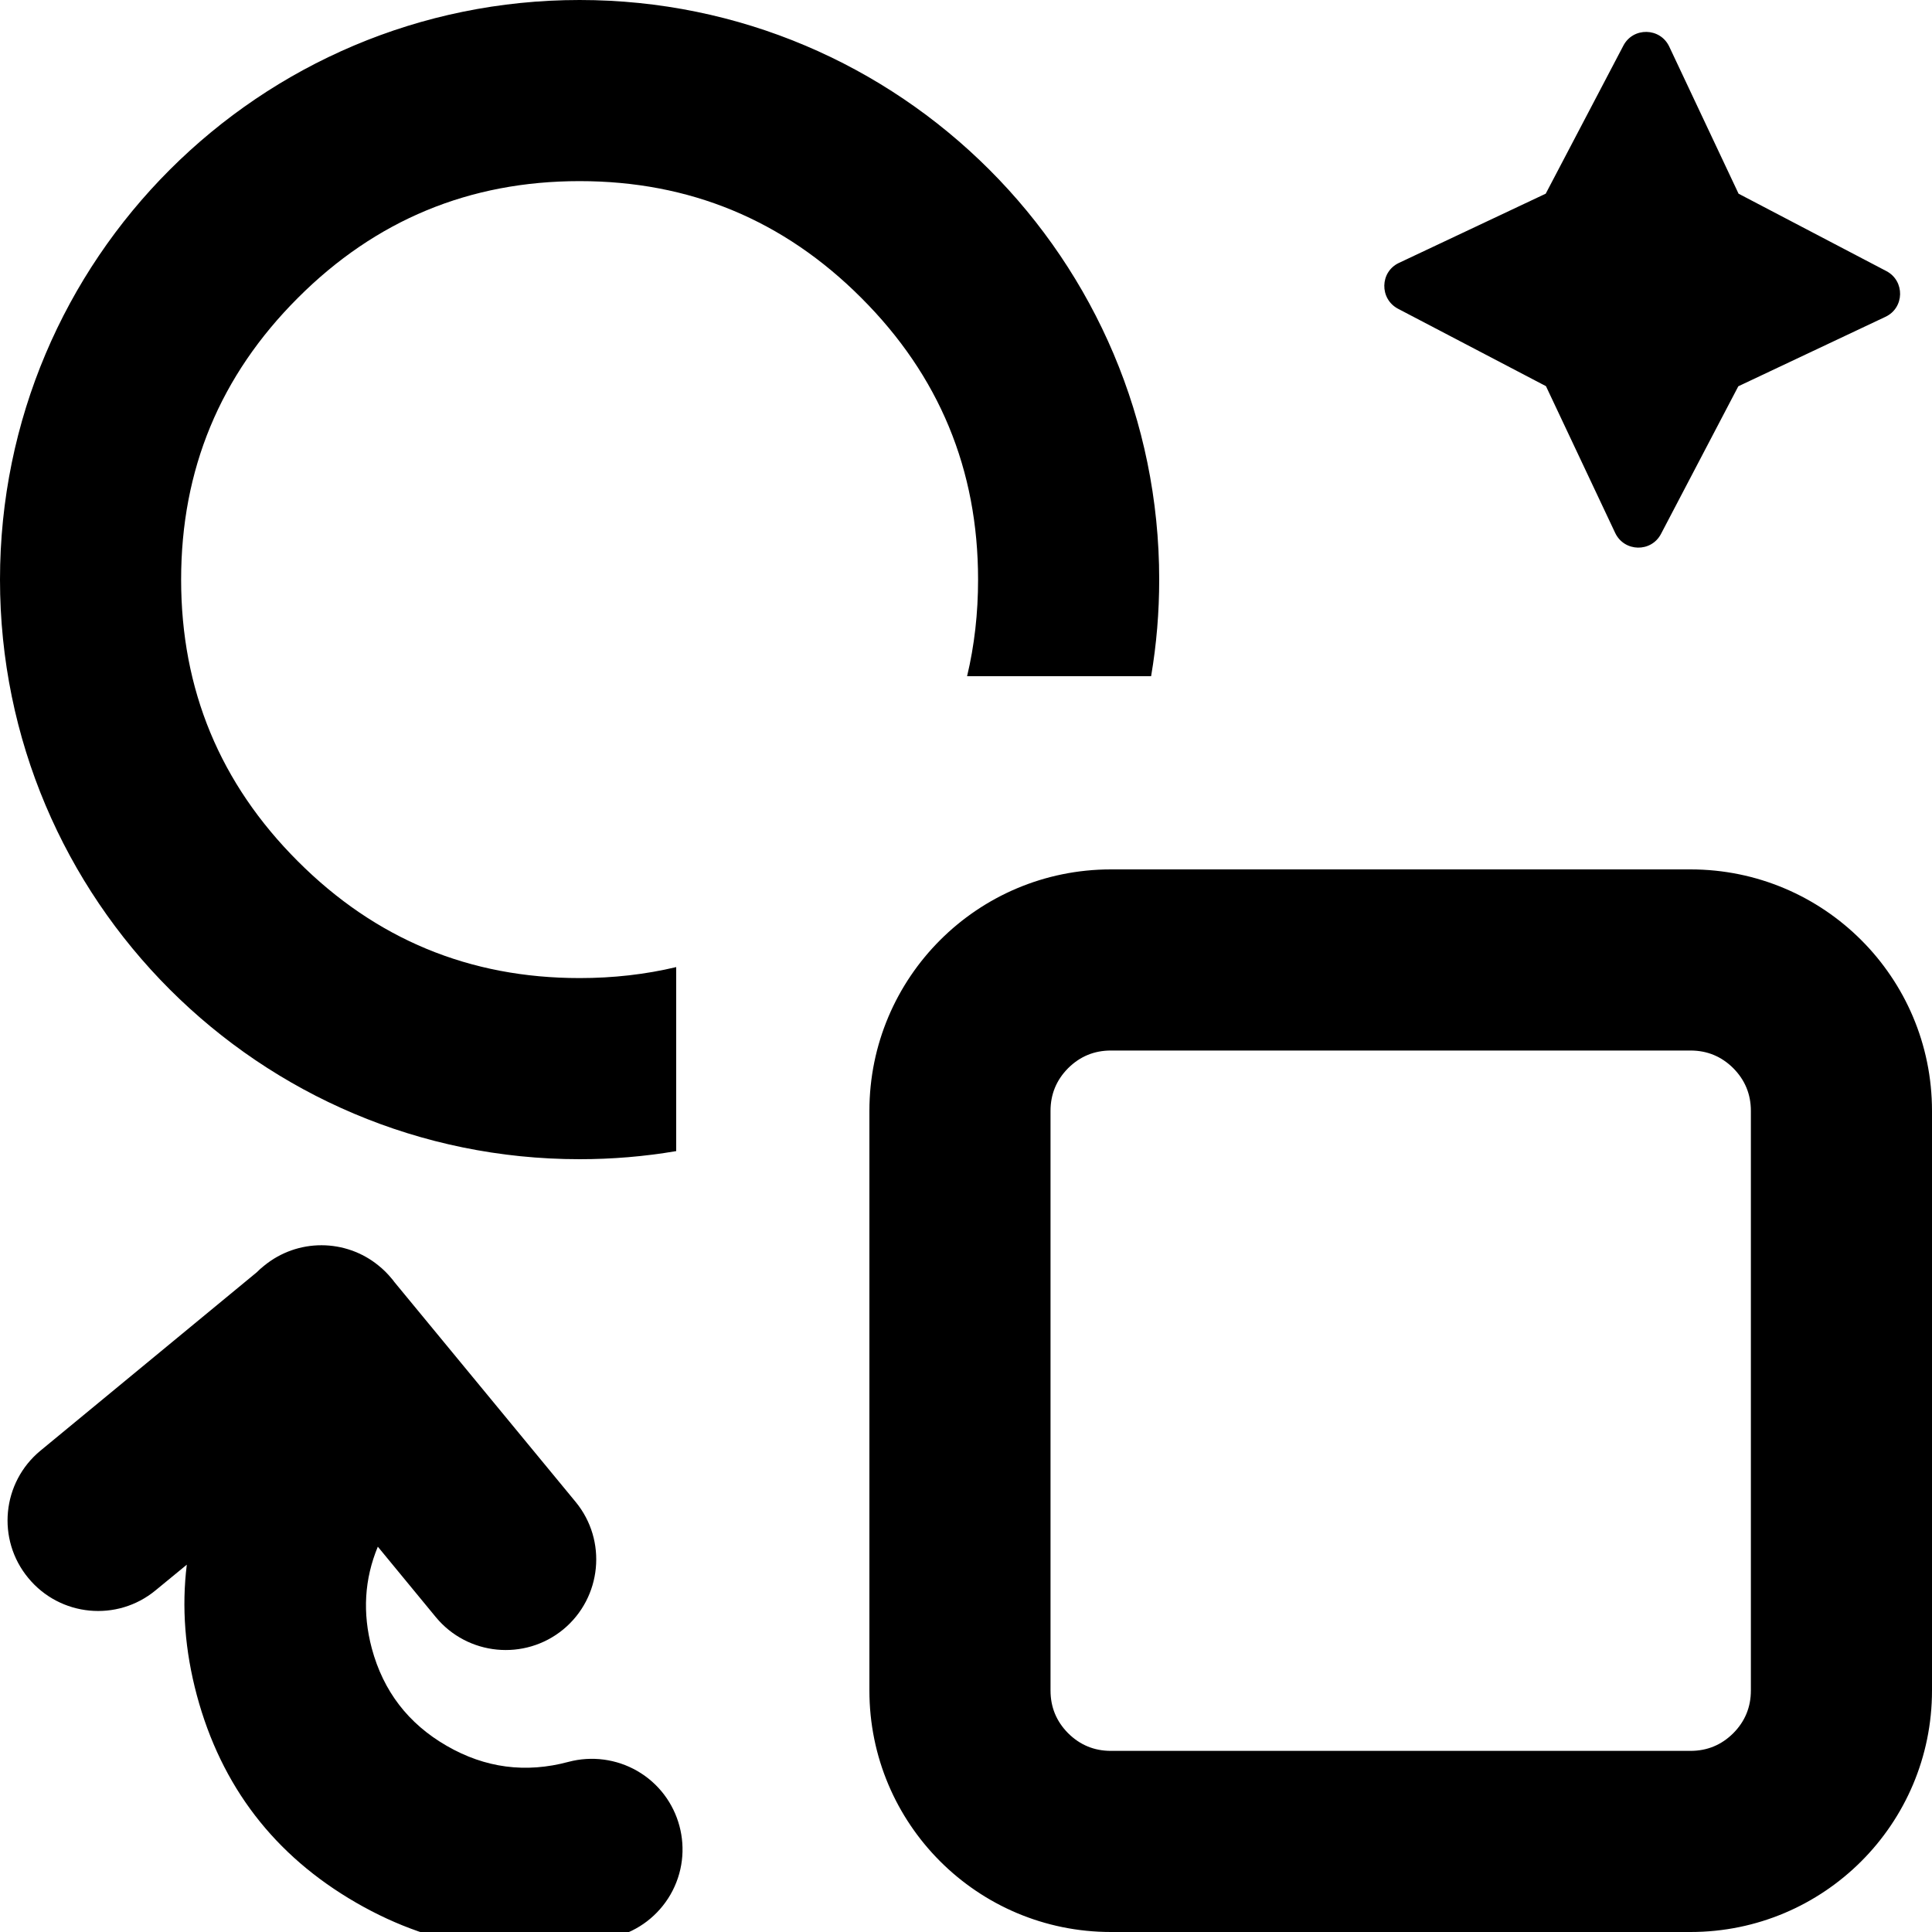 <svg xmlns="http://www.w3.org/2000/svg" xmlns:xlink="http://www.w3.org/1999/xlink" fill="none" version="1.1" width="16" height="16" viewBox="0 0 16 16"><defs><clipPath id="master_svg0_566_1270"><rect x="0" y="0" width="16" height="16" rx="0"/></clipPath></defs><g clip-path="url(#master_svg0_566_1270)"><g><path d="M4.8,0C2.149,0,0,2.149,0,4.8C0,7.451,2.149,9.6,4.8,9.6C5.068,9.6,5.336,9.578,5.6,9.533L5.6,8.009Q5.219,8.1,4.8,8.1Q3.433,8.1,2.467,7.133Q1.5,6.167,1.5,4.8Q1.5,3.433,2.467,2.467Q3.433,1.5,4.8,1.5Q6.167,1.5,7.133,2.467Q8.1,3.433,8.1,4.8Q8.1,5.219,8.009,5.6L9.533,5.6C9.578,5.336,9.6,5.068,9.6,4.8C9.6,2.149,7.451,0,4.8,0ZM13.444,0.378C13.525,0.223,13.749,0.227,13.824,0.386L14.398,1.604L15.622,2.245C15.777,2.326,15.773,2.55,15.614,2.624L14.396,3.199L13.756,4.421C13.675,4.577,13.451,4.572,13.376,4.413L12.803,3.198L11.578,2.557C11.423,2.475,11.427,2.251,11.586,2.177L12.801,1.604L13.444,0.378ZM7.2,14L7.2,9.2C7.2,8.095,8.095,7.2,9.2,7.2L14,7.2C15.105,7.2,16,8.095,16,9.2L16,14C16,15.105,15.105,16,14,16L9.2,16C8.095,16,7.2,15.105,7.2,14ZM8.7,14Q8.7,14.207,8.846,14.354Q8.993,14.5,9.2,14.5L14,14.5Q14.207,14.5,14.354,14.354Q14.5,14.207,14.5,14L14.5,9.2Q14.5,8.993,14.354,8.846Q14.207,8.7,14,8.7L9.2,8.7Q8.993,8.7,8.846,8.846Q8.7,8.993,8.7,9.2L8.7,14ZM3.129,12.809L3.609,13.392C3.872,13.711,4.345,13.757,4.665,13.494C4.984,13.23,5.03,12.757,4.767,12.438L3.265,10.616C3.258,10.606,3.251,10.597,3.243,10.588C3.21,10.548,3.174,10.512,3.135,10.481C2.864,10.259,2.465,10.253,2.185,10.484C2.164,10.5,2.145,10.518,2.127,10.536L0.336,12.013C0.016,12.276,-0.03,12.749,0.234,13.068C0.497,13.388,0.97,13.434,1.289,13.17L1.547,12.958Q1.482,13.485,1.63,14.039Q1.934,15.171,2.949,15.757Q3.964,16.343,5.096,16.04C5.289,15.989,5.452,15.863,5.552,15.691C5.759,15.332,5.636,14.873,5.277,14.666C5.105,14.567,4.9,14.54,4.708,14.591Q4.176,14.734,3.699,14.458Q3.222,14.183,3.079,13.651Q2.962,13.211,3.129,12.809Z" fill-rule="evenodd" fill="#000000" fill-opacity="1"/></g></g></svg>